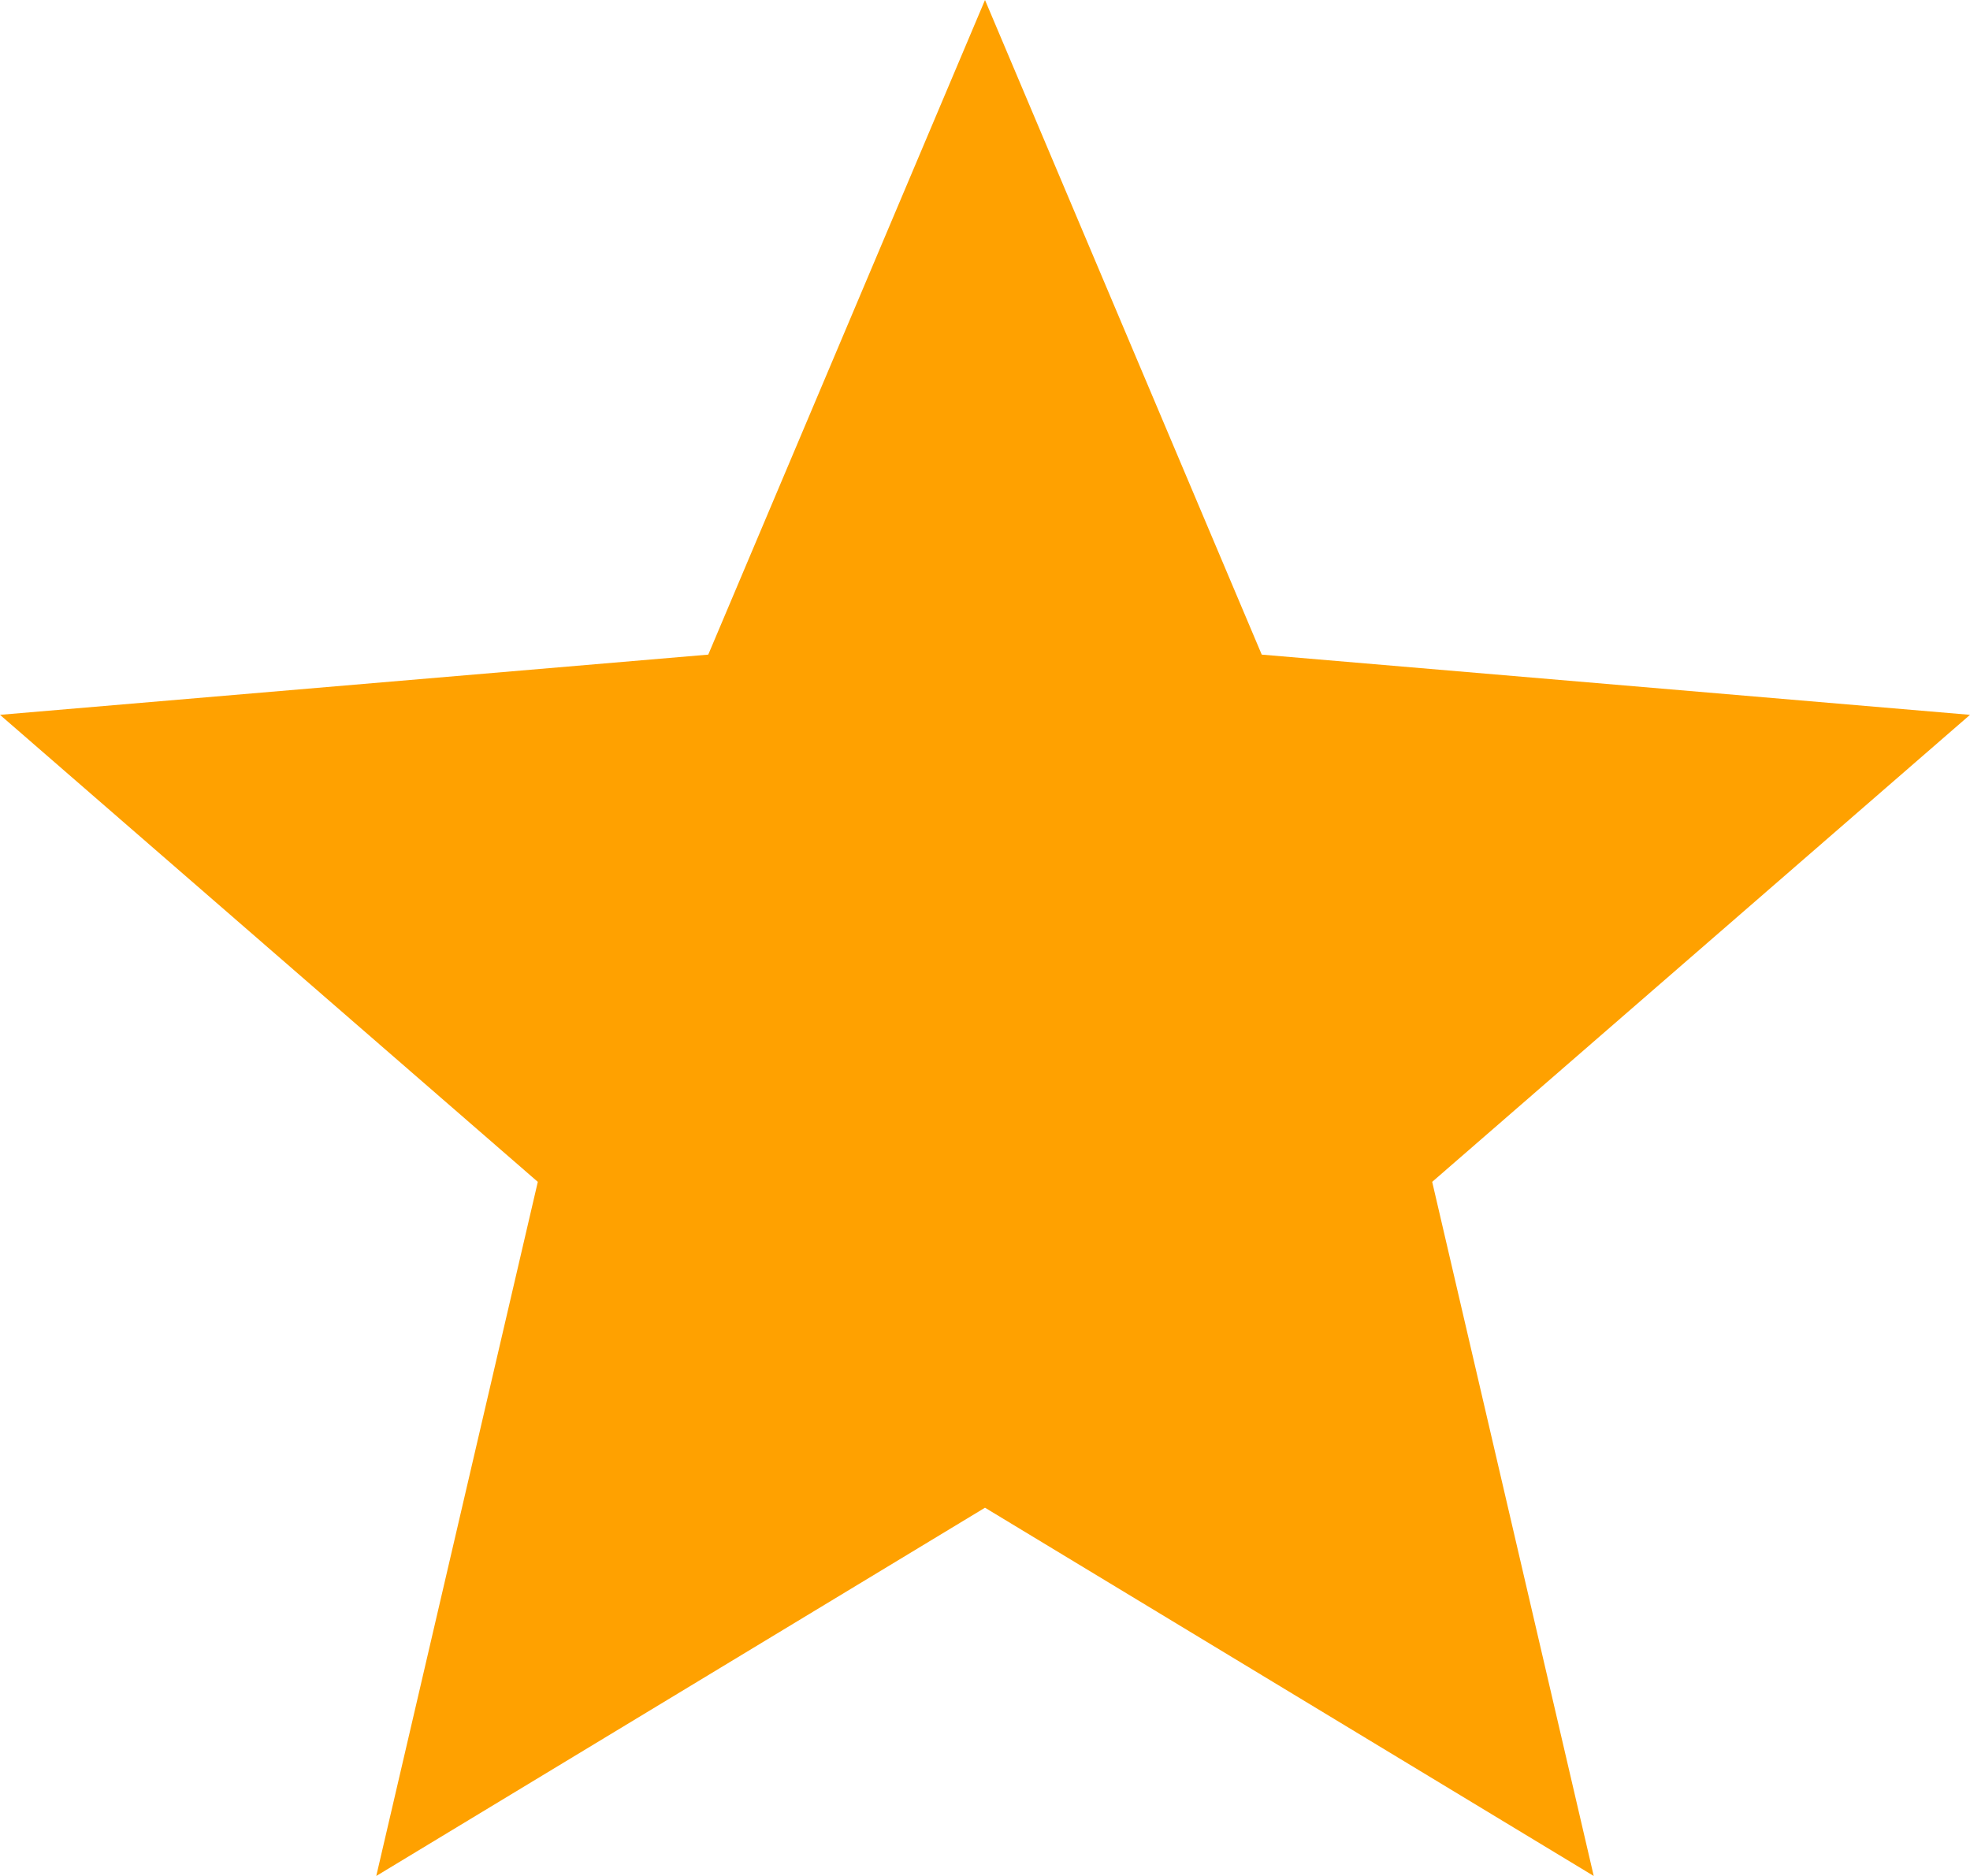<?xml version="1.0" encoding="UTF-8"?> <svg xmlns="http://www.w3.org/2000/svg" width="21" height="20" viewBox="0 0 21 20" fill="none"><path d="M10.5 16.074L16.989 20L15.267 12.6L21 7.621L13.45 6.979L10.5 0L7.55 6.979L0 7.621L5.733 12.6L4.011 20L10.5 16.074Z" fill="#FFA100"></path></svg> 